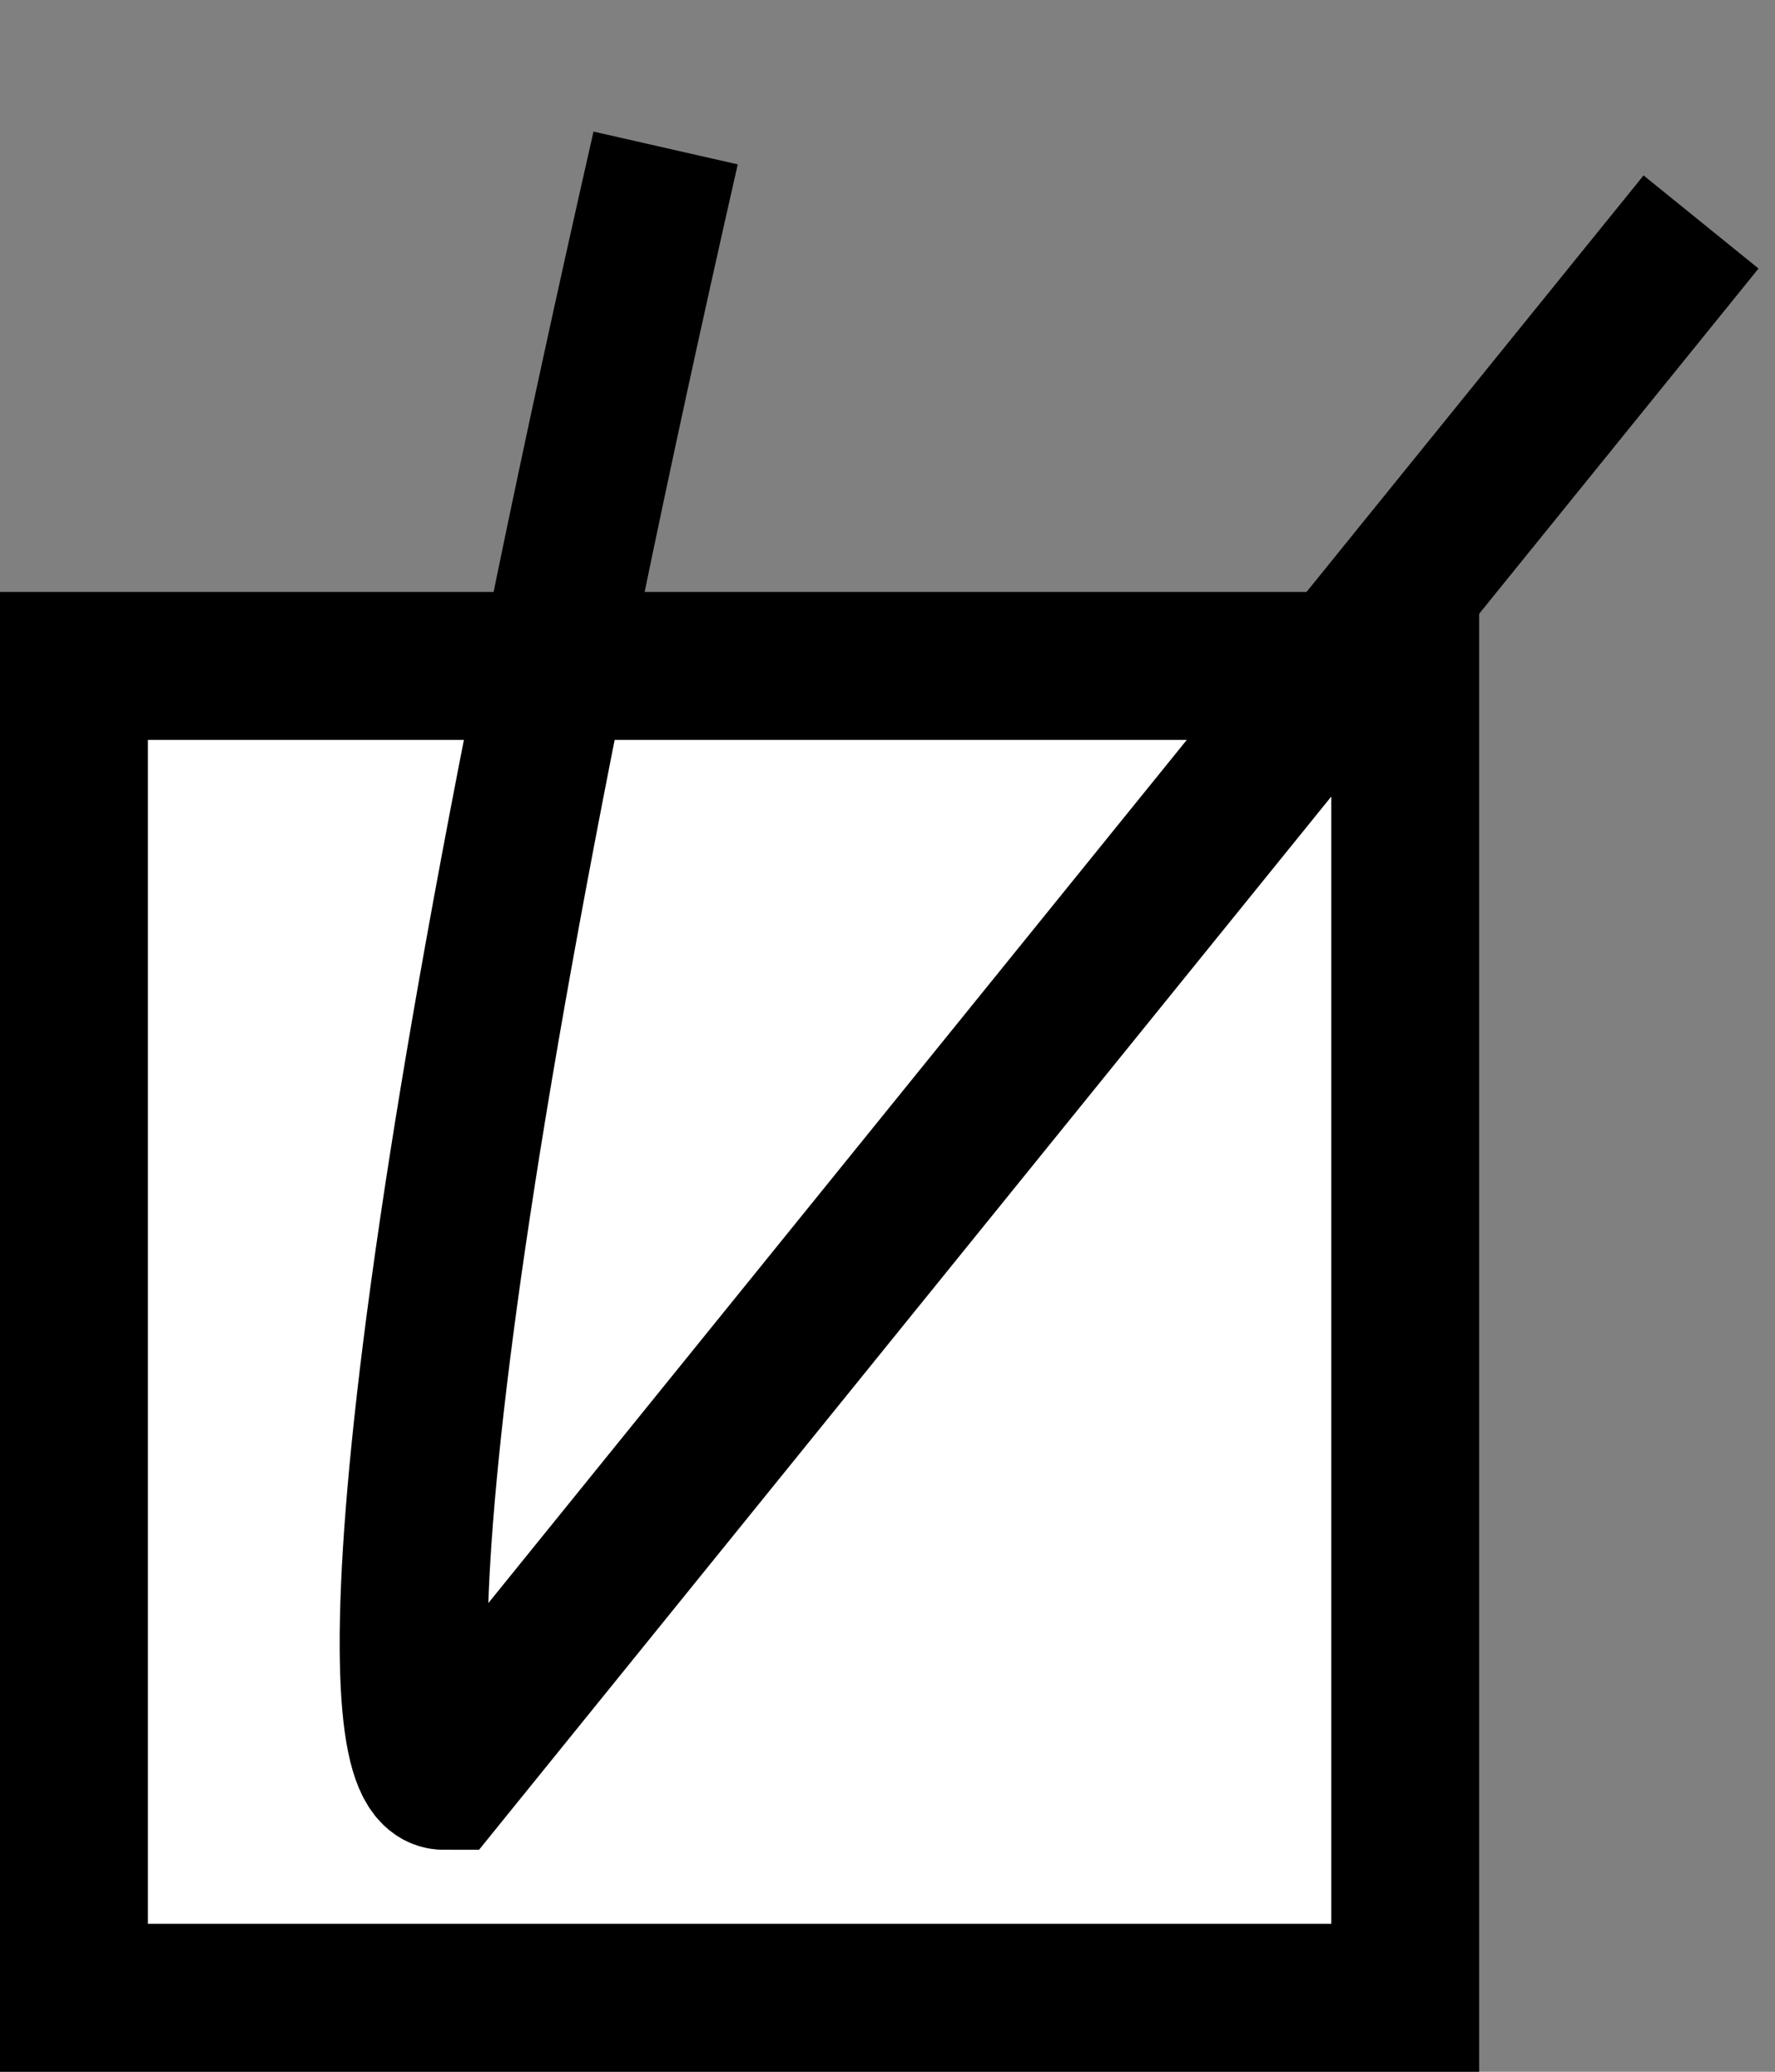 <?xml version="1.0" encoding="UTF-8"?> <svg xmlns="http://www.w3.org/2000/svg" width="12" height="14" viewBox="0 0 12 14" fill="none"><rect x="0" y="0" width="12" height="14" fill="#808080" stroke="none"/> <rect x="0.5" y="4.5" width="9" height="9" fill="white" stroke="black"></rect> <path d="M4.5 1C2.5 9.8 2.667 12 3 12L11.5 1.5" stroke="black"></path> </svg> 